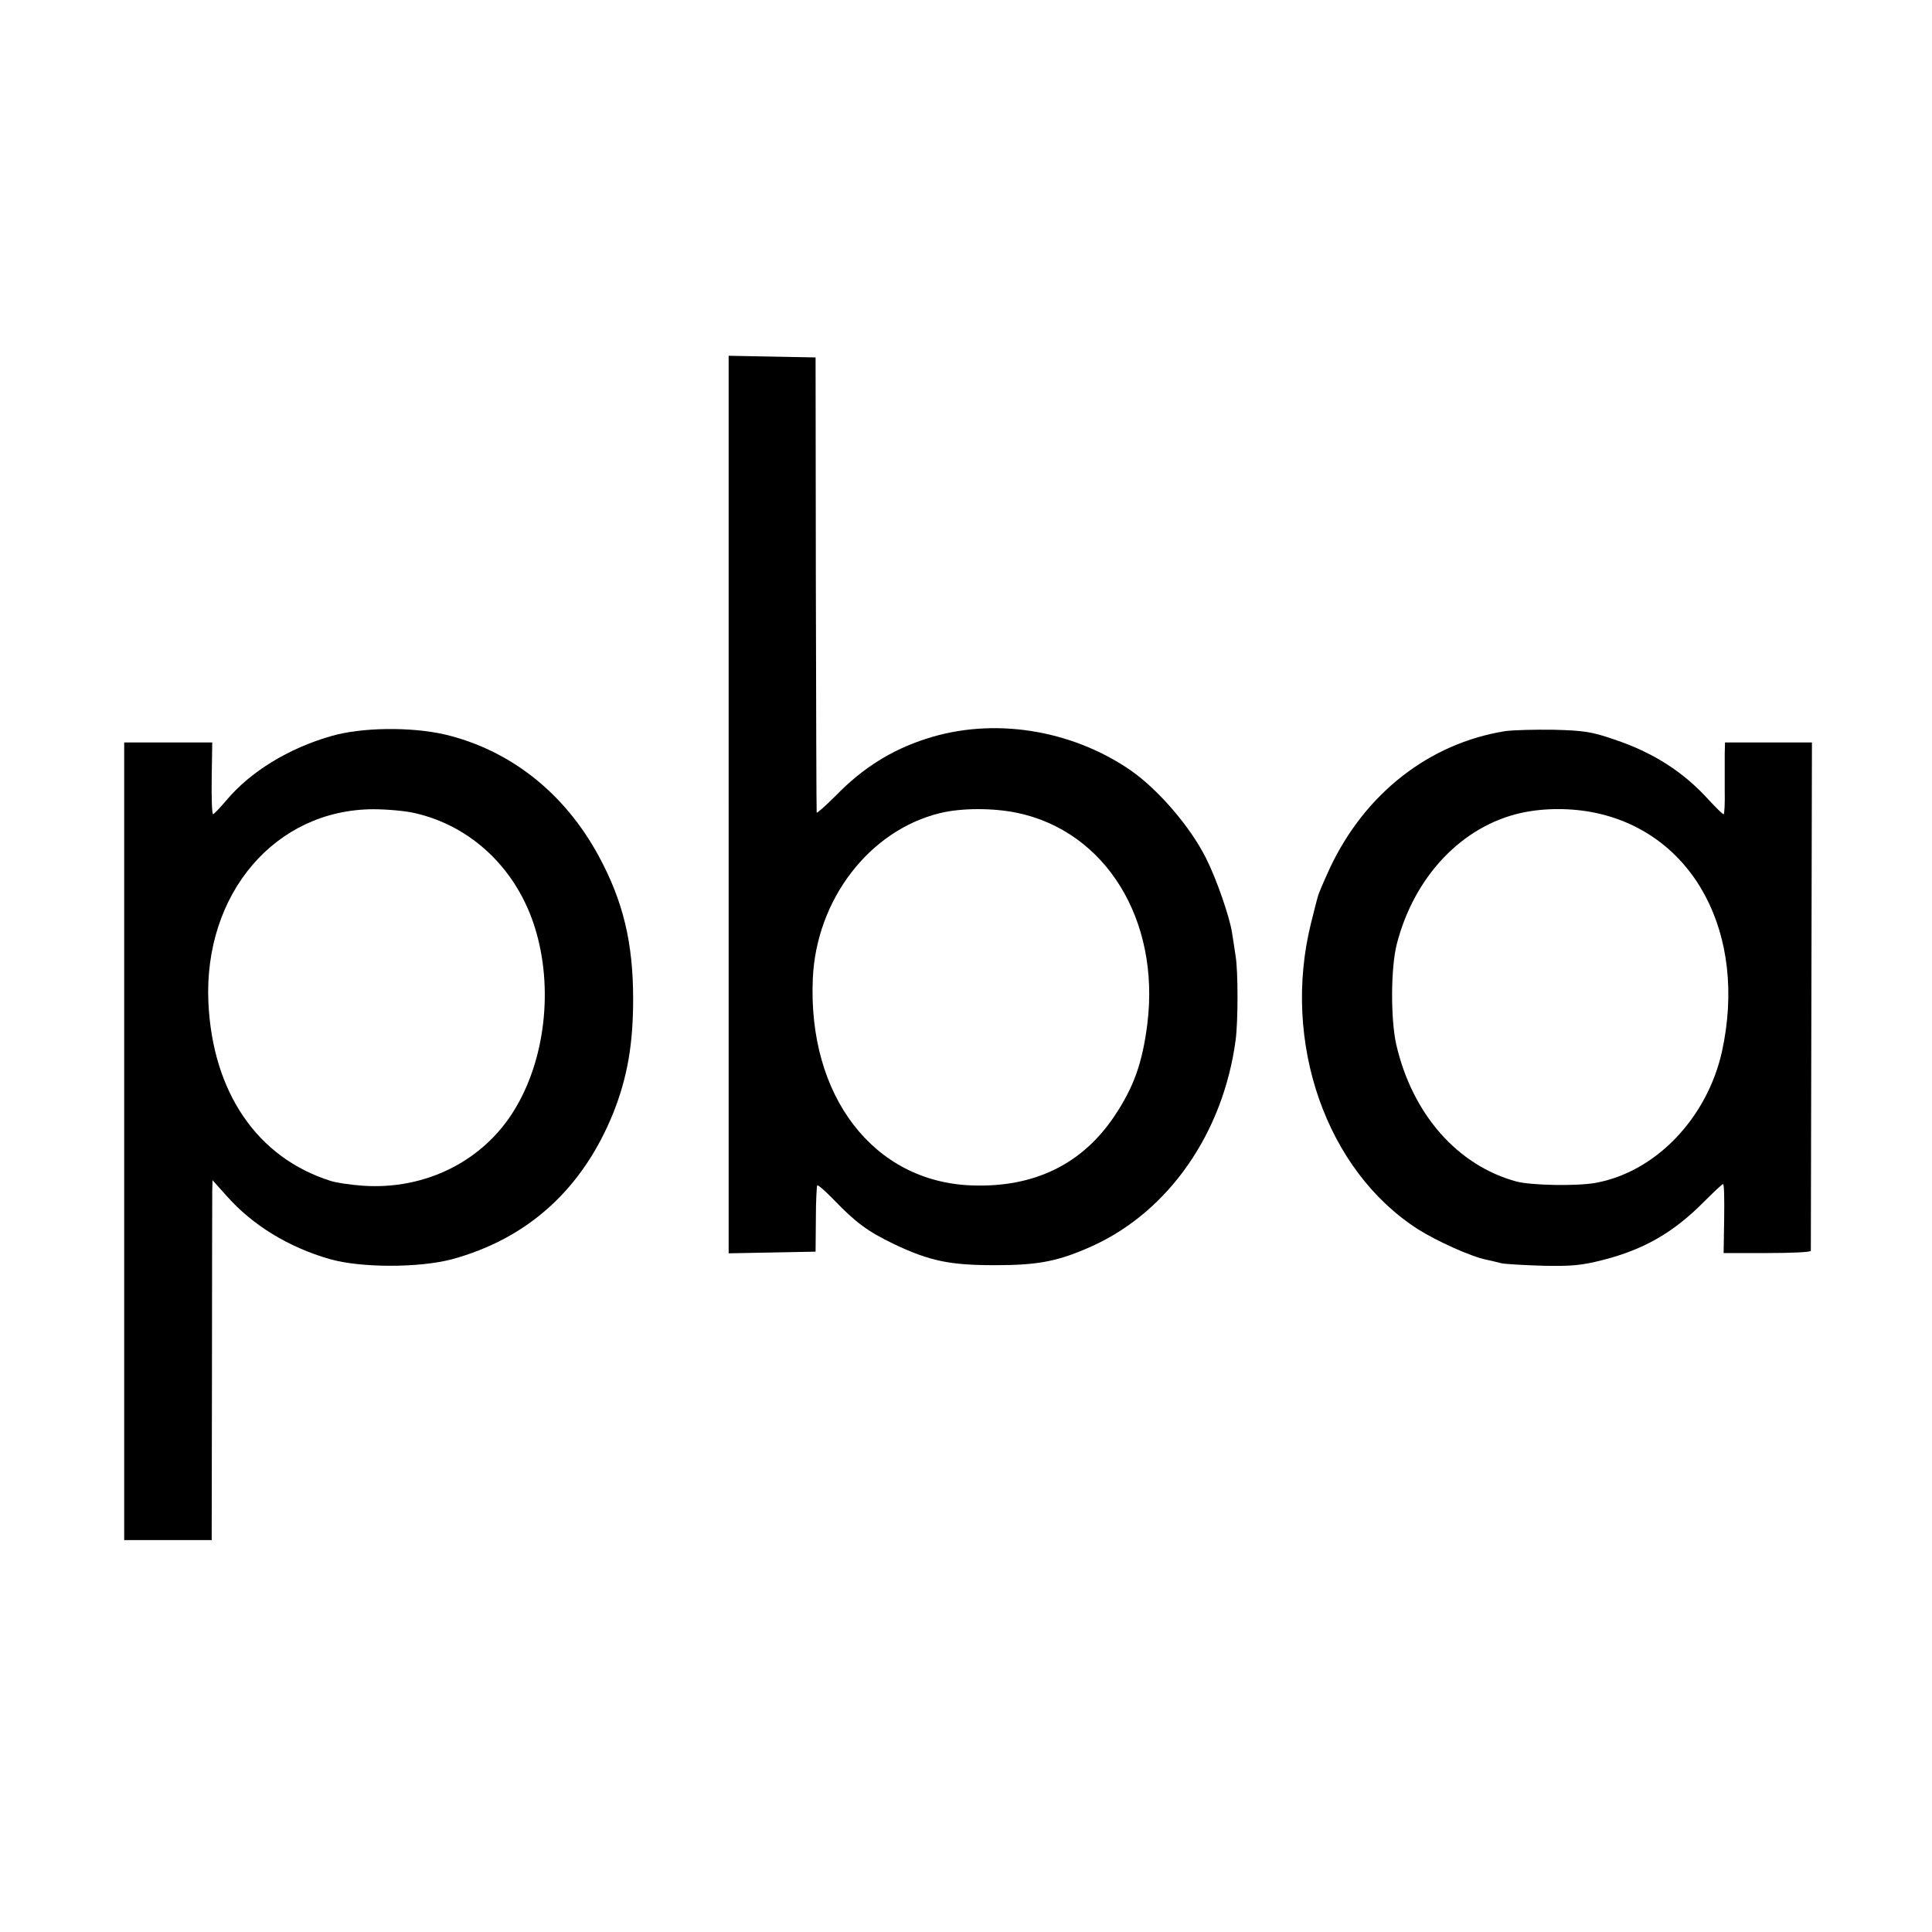 <?xml version="1.0" standalone="no"?>
<!DOCTYPE svg PUBLIC "-//W3C//DTD SVG 20010904//EN"
 "http://www.w3.org/TR/2001/REC-SVG-20010904/DTD/svg10.dtd">
<svg version="1.0" xmlns="http://www.w3.org/2000/svg"
 width="700pt" height="700pt" viewBox="0 0 700 700"
 preserveAspectRatio="xMidYMid meet">
<g transform="translate(0,700) scale(0.1,-0.1)"
fill="#000000" stroke="none">
<path d="M2640 4085 l0 -1626 158 3 157 3 1 117 c0 65 3 120 5 123 3 3 30 -21
61 -53 78 -81 122 -114 218 -160 129 -61 201 -76 365 -76 158 0 230 14 354 70
276 126 473 409 518 746 9 67 9 250 0 303 -3 22 -9 60 -13 85 -8 56 -57 197
-94 270 -58 116 -175 251 -275 320 -216 148 -499 192 -740 113 -125 -40 -231
-107 -327 -206 -38 -38 -69 -65 -69 -61 -1 5 -2 378 -3 829 l-1 820 -157 3
-158 3 0 -1626z m1045 -30 c321 -67 519 -388 472 -765 -18 -142 -49 -229 -120
-335 -117 -174 -291 -258 -515 -250 -357 12 -596 324 -577 750 13 287 206 537
461 599 78 19 192 19 279 1z"/>
<path d="M1200 4333 c-154 -44 -293 -129 -380 -233 -23 -27 -45 -50 -48 -50
-4 0 -6 58 -5 130 l2 130 -159 0 -160 0 0 -1445 0 -1445 159 0 158 0 1 613 c0
336 1 630 1 651 l1 40 52 -58 c94 -106 224 -185 373 -228 112 -32 322 -32 441
-1 277 75 476 256 587 533 50 127 71 246 71 410 0 204 -36 354 -124 517 -124
230 -322 386 -559 442 -123 28 -301 26 -411 -6z m303 -279 c207 -47 371 -205
436 -418 66 -215 37 -474 -75 -657 -113 -186 -323 -291 -550 -275 -44 3 -96
11 -115 17 -267 84 -429 321 -444 648 -17 394 243 698 598 699 48 0 116 -6
150 -14z"/>
<path d="M5454 4351 c-276 -44 -508 -226 -635 -495 -22 -48 -42 -94 -44 -104
-3 -9 -14 -53 -25 -97 -107 -431 55 -896 388 -1109 68 -43 192 -99 247 -110
17 -4 41 -9 55 -13 14 -3 81 -7 150 -9 105 -2 140 1 218 21 149 38 256 100
365 210 36 36 67 65 70 65 4 0 5 -56 4 -125 l-2 -125 158 0 c86 0 157 3 158 8
0 4 1 420 2 925 l2 917 -157 0 -158 0 -1 -42 c0 -24 0 -82 0 -130 1 -49 -1
-88 -4 -88 -4 0 -27 23 -53 51 -93 103 -203 173 -344 220 -81 28 -109 32 -218
35 -69 1 -148 -1 -176 -5z m326 -296 c358 -75 552 -440 459 -865 -54 -242
-241 -437 -459 -476 -70 -12 -230 -9 -285 5 -215 58 -378 245 -436 496 -21 93
-20 281 2 365 63 245 237 428 452 475 83 18 181 18 267 0z"/>
</g>
</svg>
